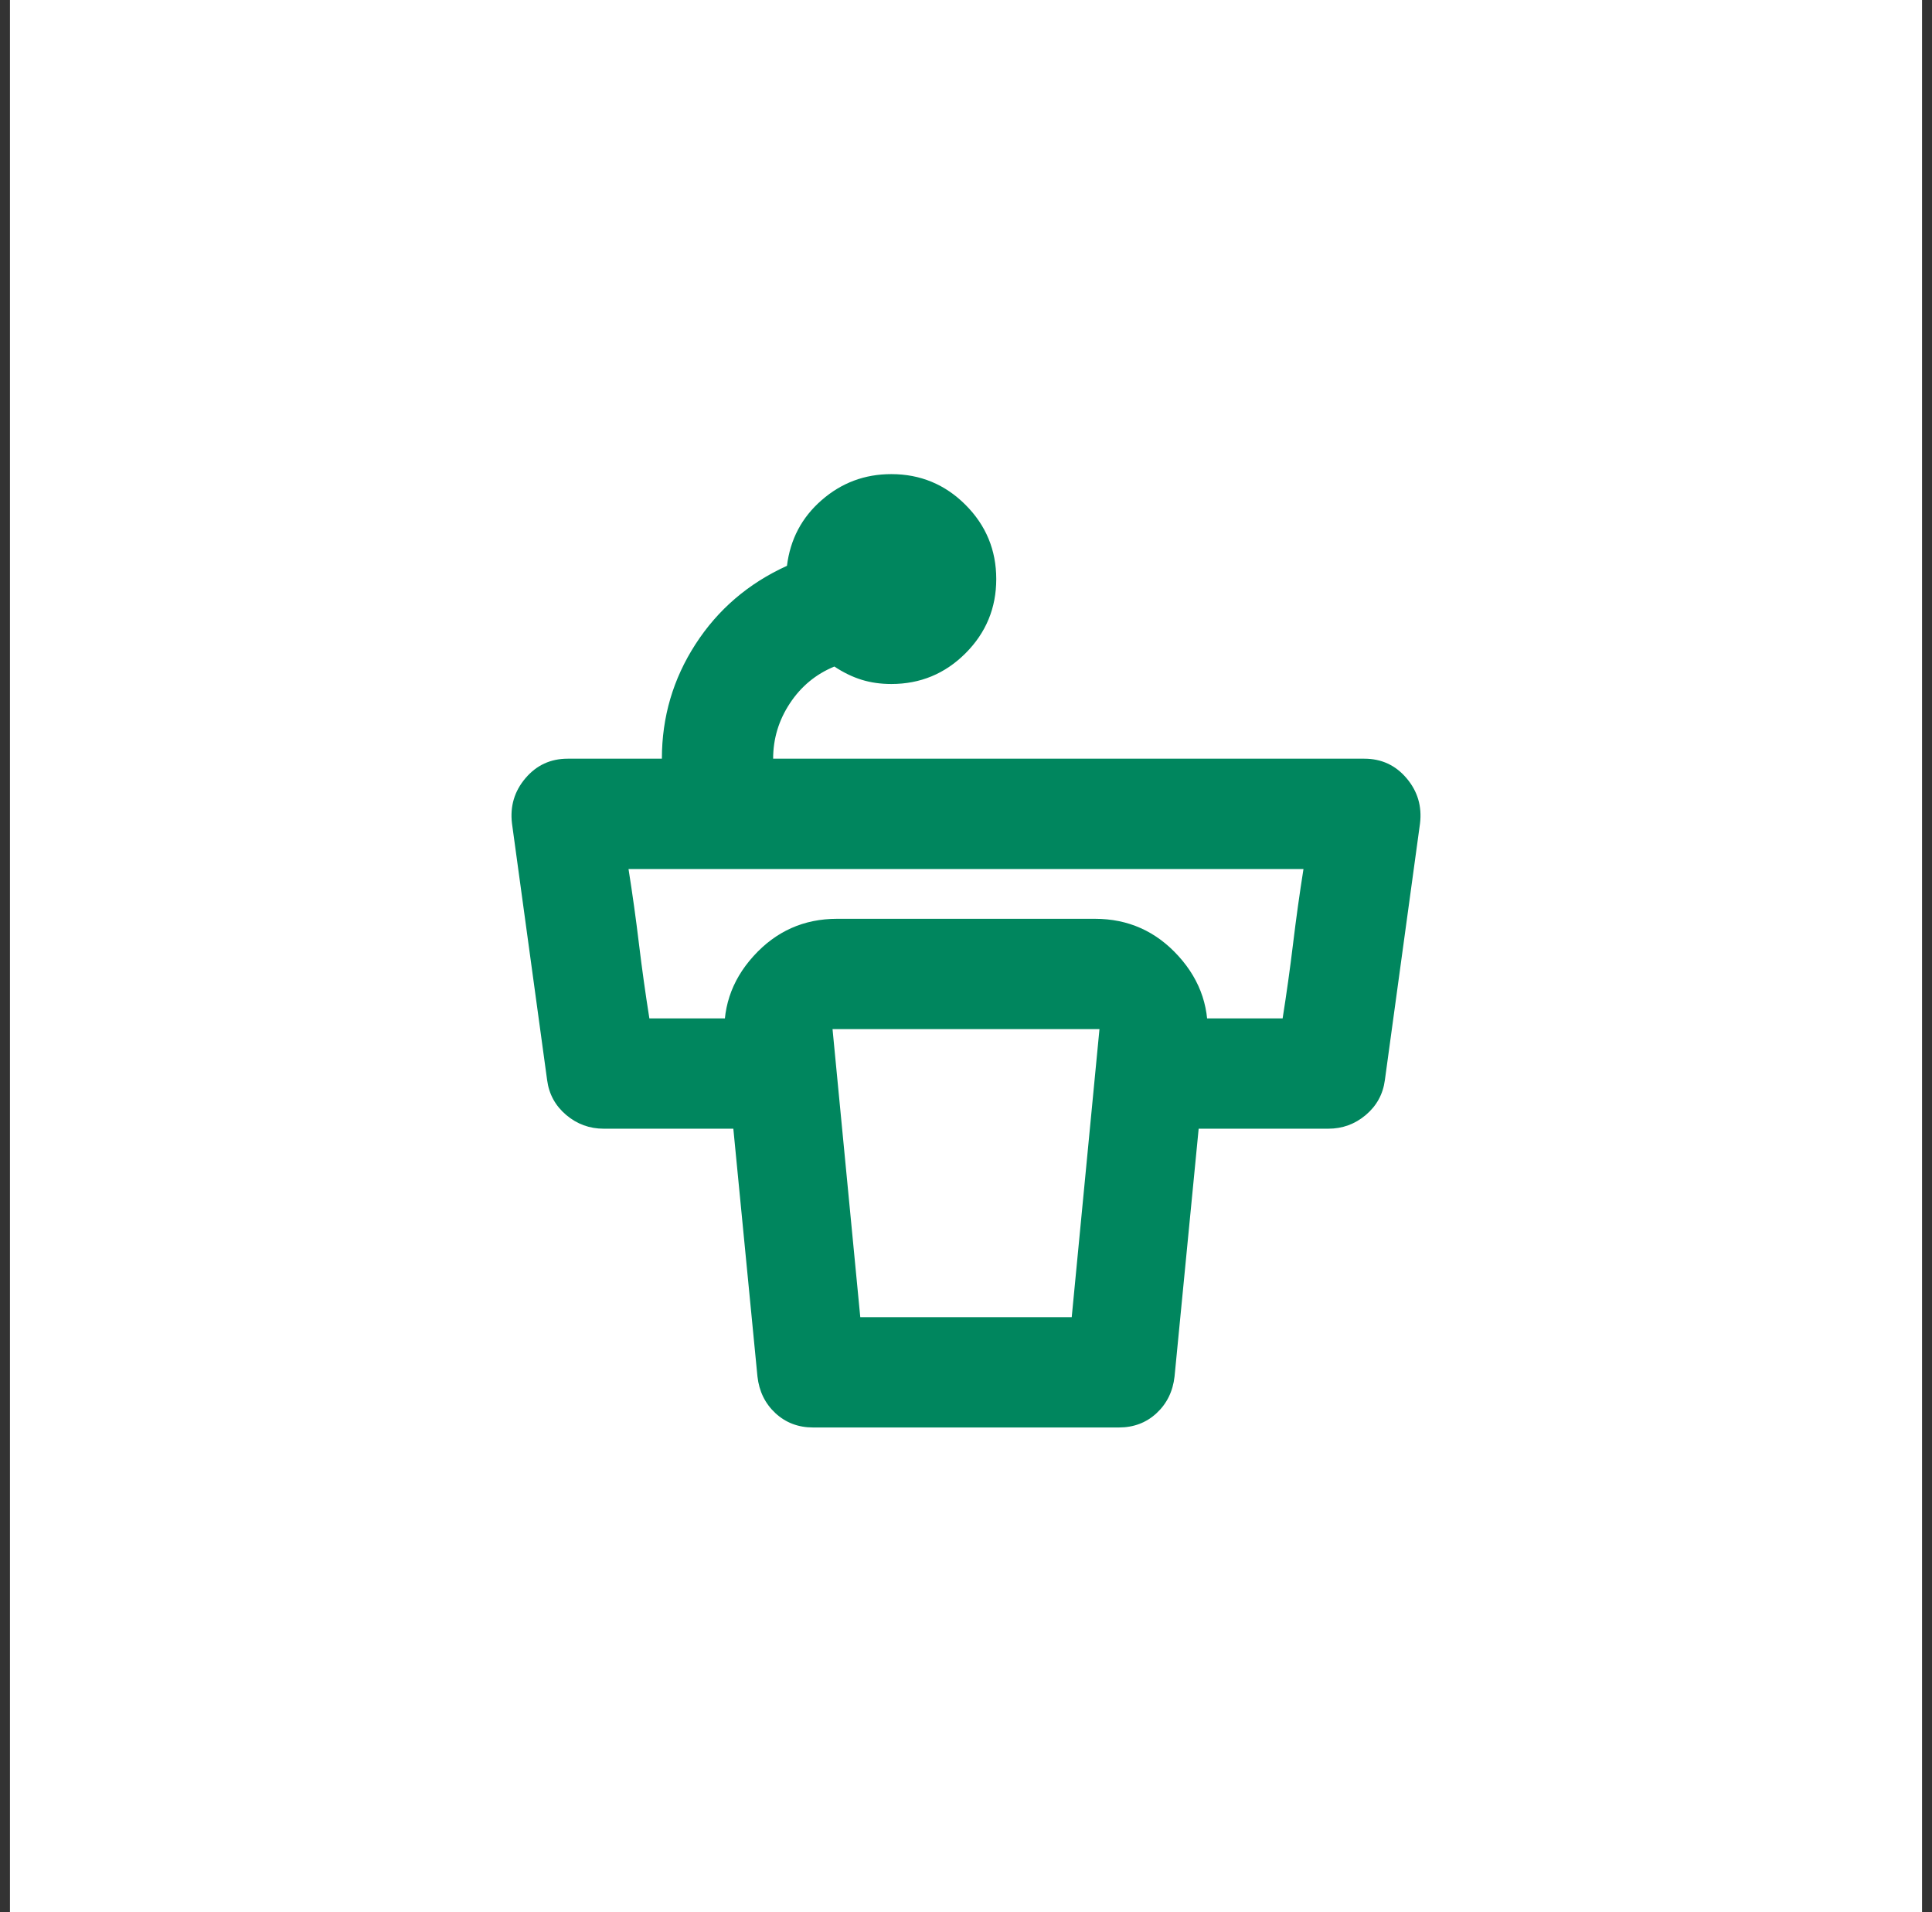 <svg width="97" height="96" viewBox="0 0 97 96" fill="none" xmlns="http://www.w3.org/2000/svg">
<rect x="0" y="0" width="97" height="96" fill="#333333" stroke="none"/>
<rect width="96" height="96" transform="translate(0.5)" fill="white"/>
<mask id="mask0_590_18325" style="mask-type:alpha" maskUnits="userSpaceOnUse" x="18" y="18" width="61" height="60">
<rect x="18.5" y="18" width="60" height="60" fill="#D9D9D9"/>
</mask>
<g mask="url(#mask0_590_18325)">
<path d="M50.019 29.072C50.019 30.526 49.504 31.768 48.476 32.797C47.447 33.826 46.205 34.34 44.75 34.34C44.218 34.34 43.723 34.27 43.265 34.129C42.807 33.988 42.348 33.766 41.89 33.463C40.96 33.846 40.215 34.463 39.656 35.313C39.096 36.163 38.817 37.089 38.817 38.09H68.499C69.358 38.09 70.065 38.417 70.619 39.07C71.173 39.723 71.398 40.479 71.295 41.339L69.53 54.228C69.437 54.932 69.118 55.515 68.574 55.976C68.03 56.436 67.401 56.666 66.686 56.666H55.951V51.128H64.397C64.595 49.878 64.77 48.628 64.921 47.378C65.072 46.128 65.246 44.878 65.444 43.628H31.556C31.754 44.878 31.929 46.128 32.079 47.378C32.23 48.628 32.405 49.878 32.603 51.128H41.049V56.666H30.314C29.599 56.666 28.97 56.436 28.426 55.976C27.882 55.515 27.563 54.932 27.47 54.228L25.705 41.339C25.602 40.479 25.827 39.723 26.381 39.07C26.935 38.417 27.642 38.09 28.501 38.09H33.231C33.231 35.999 33.794 34.083 34.919 32.342C36.044 30.6 37.574 29.288 39.511 28.407C39.676 27.075 40.257 25.975 41.256 25.106C42.254 24.237 43.418 23.803 44.75 23.803C46.205 23.803 47.447 24.317 48.476 25.346C49.504 26.375 50.019 27.617 50.019 29.072ZM43.192 66.128H53.808L55.201 51.666H41.799L43.192 66.128ZM56.175 71.666H40.825C40.078 71.666 39.447 71.426 38.929 70.945C38.412 70.463 38.112 69.849 38.029 69.103L36.401 52.376C36.224 50.708 36.7 49.25 37.83 48.002C38.96 46.753 40.358 46.128 42.026 46.128H54.974C56.642 46.128 58.04 46.753 59.17 48.002C60.3 49.25 60.776 50.708 60.599 52.376L58.971 69.103C58.888 69.849 58.588 70.463 58.071 70.945C57.554 71.426 56.922 71.666 56.175 71.666Z" fill="#00865E"/>
</g>
</svg>
